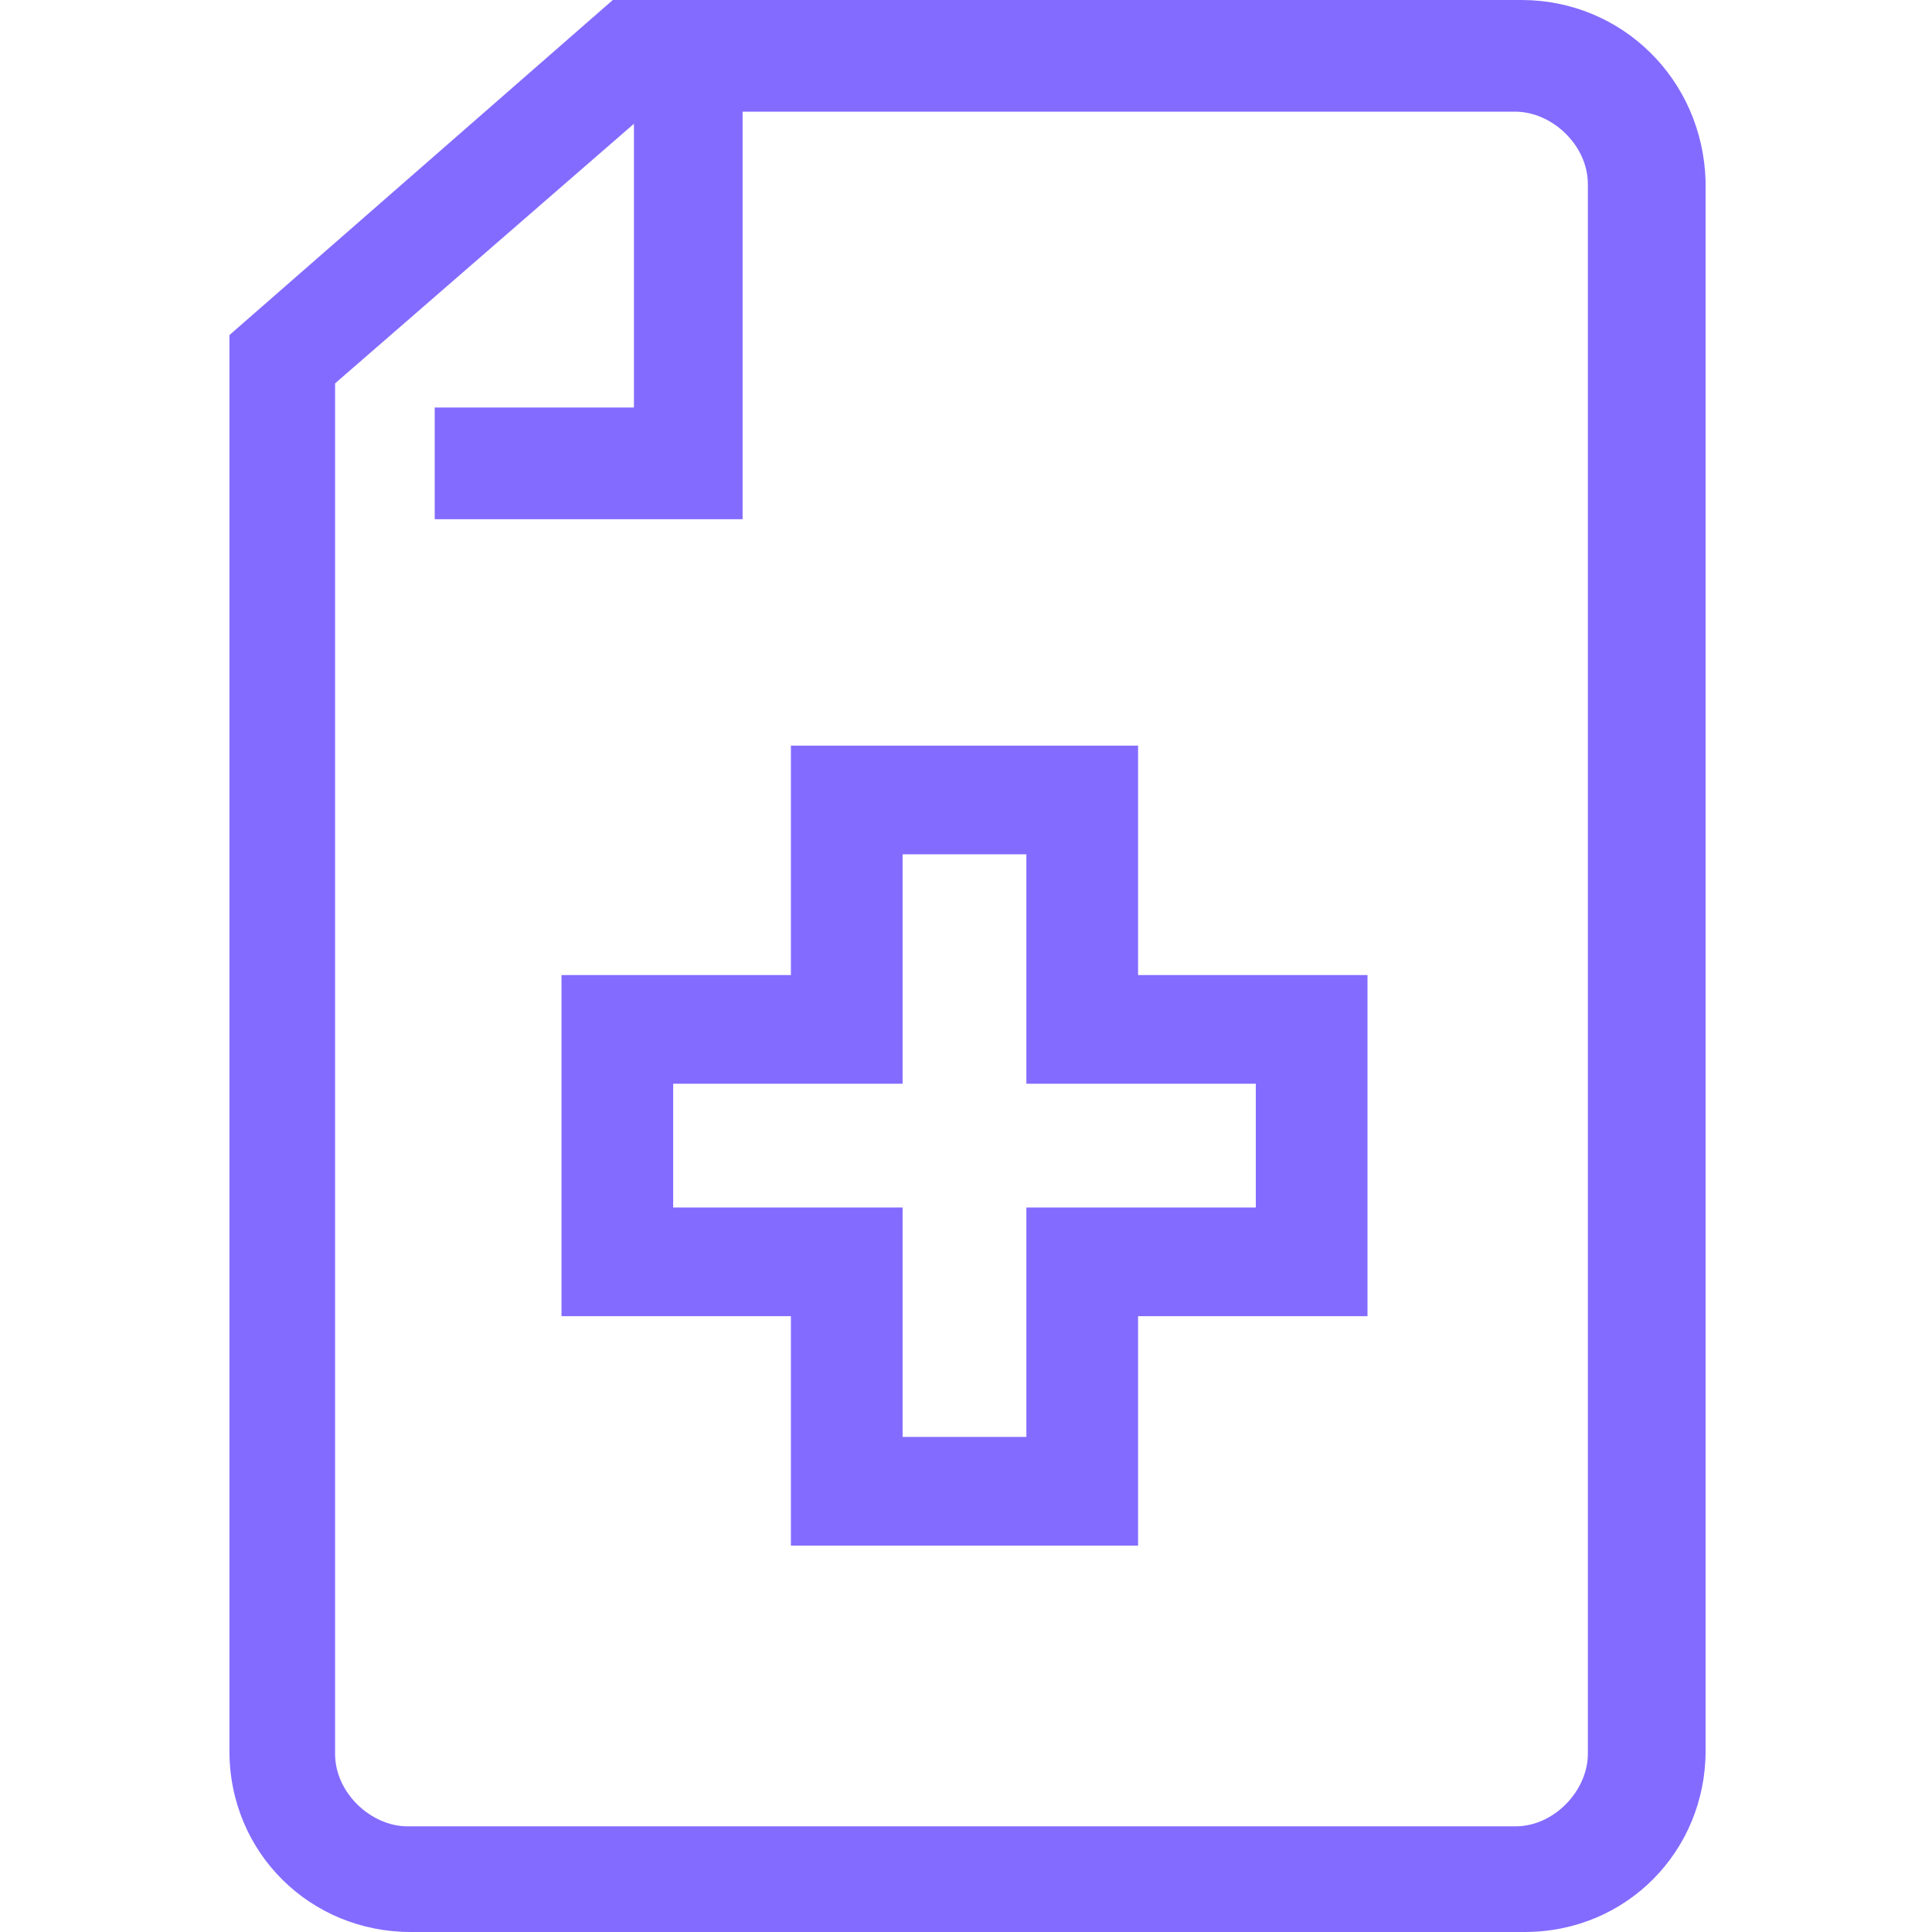 <svg version="1.1" xmlns="http://www.w3.org/2000/svg" width="32" height="32" viewBox="0 0 32 32" fill="#836BFF">
<title>medical-document</title>
<path d="M13.1 25.6h5.75v-3.8h3.8v-5.65h-3.8v-3.8h-5.75v3.8h-3.8v5.65h3.8v3.8zM14.95 17.95v-3.8h2.050v3.8h3.8v2.050h-3.8v3.8h-2.050v-3.8h-3.8v-2.050h3.8z"></path>
<path d="M25.2 0h-15.050l-6.35 5.55v23.45c0 1.7 1.35 3 3 3h18.45c1.7 0 3-1.35 3-3v-26c-0.050-1.7-1.4-3-3.050-3zM10.5 6.75h-3.3v1.85h5.1v-6.75h12.8c0.6 0 1.2 0.55 1.2 1.2v26c0 0.6-0.55 1.2-1.2 1.2h-18.35c-0.6 0-1.2-0.55-1.2-1.2v-22.7l4.95-4.3v4.7z"></path>
</svg>
